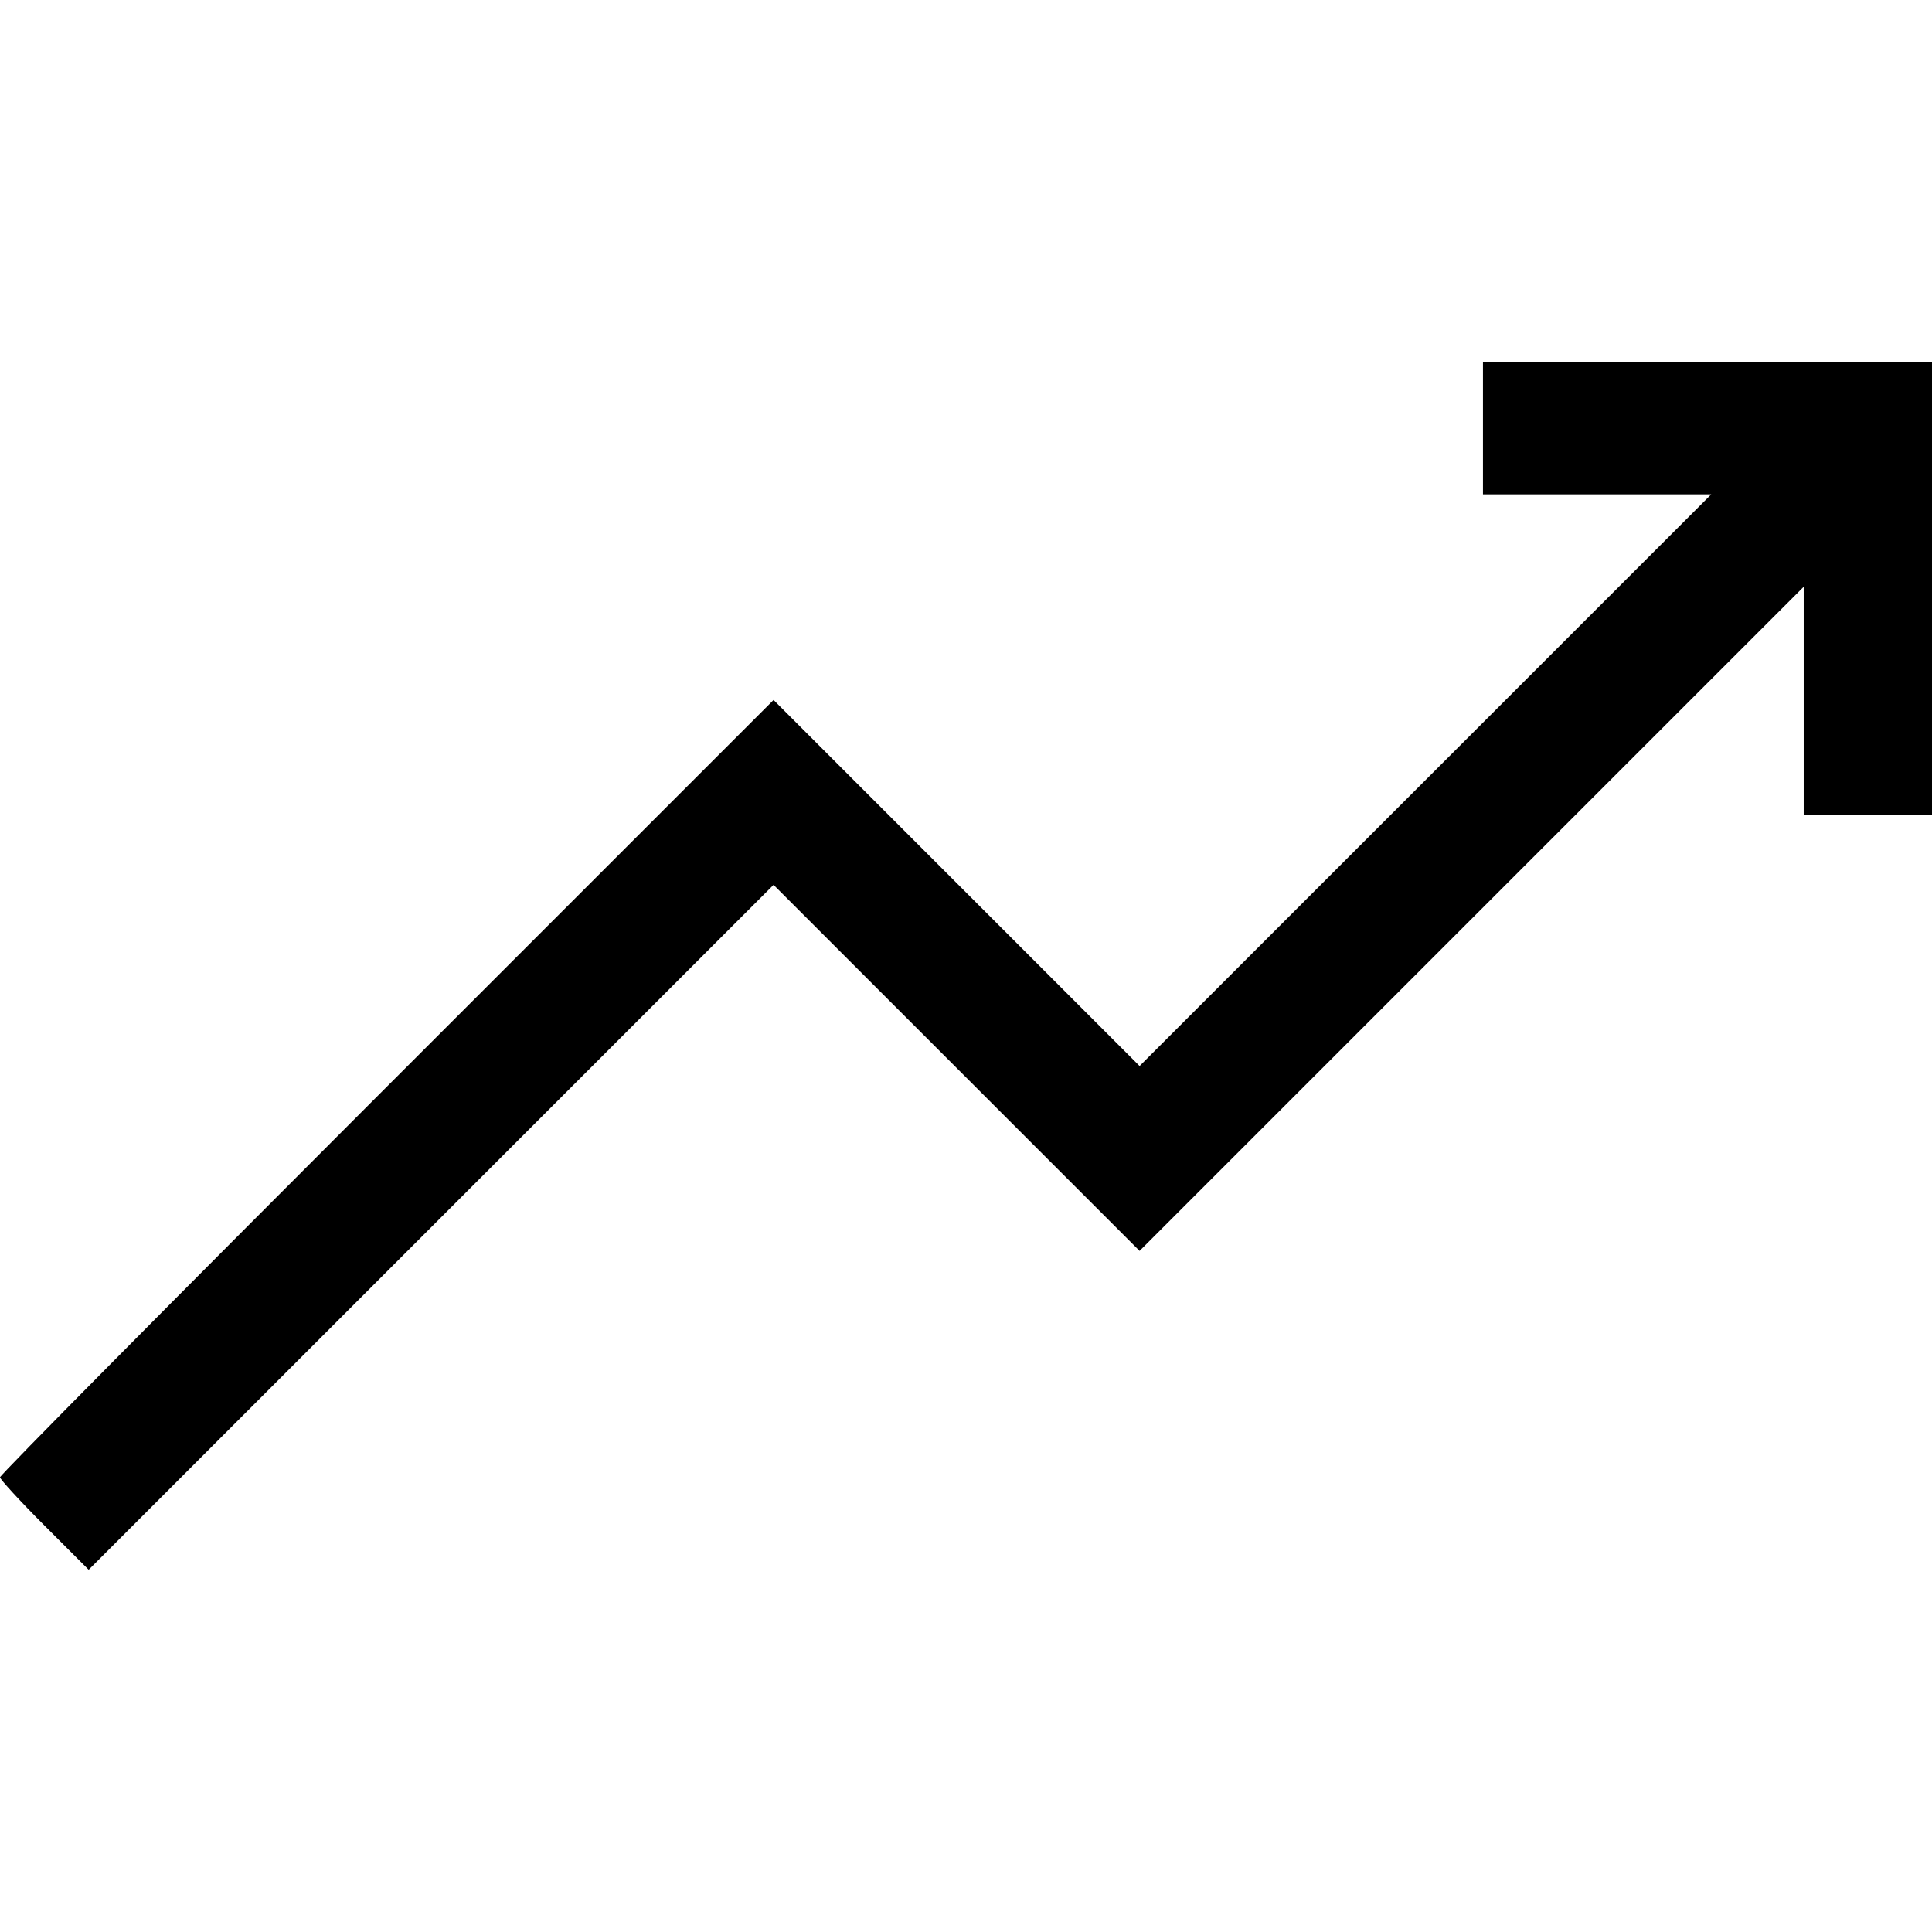 <?xml version="1.0" standalone="no"?>
<!DOCTYPE svg PUBLIC "-//W3C//DTD SVG 20010904//EN"
 "http://www.w3.org/TR/2001/REC-SVG-20010904/DTD/svg10.dtd">
<svg version="1.0" xmlns="http://www.w3.org/2000/svg"
 width="512pt" height="512pt" viewBox="0 0 512 512"
 preserveAspectRatio="xMidYMid meet">
<g transform="translate(0,512) scale(0.1,-0.1)"
fill="#000000" stroke="none">
<path d="M3930 3985 l0 -175 302 0 303 0 -757 -757 -758 -758 -485 485 -485
485 -1025 -1025 c-564 -564 -1025 -1029 -1025 -1035 0 -5 53 -63 117 -127
l118 -118 907 907 908 908 485 -485 485 -485 880 880 880 880 0 -303 0 -302
170 0 170 0 0 600 0 600 -595 0 -595 0 0 -175z"/>
</g>
</svg>
